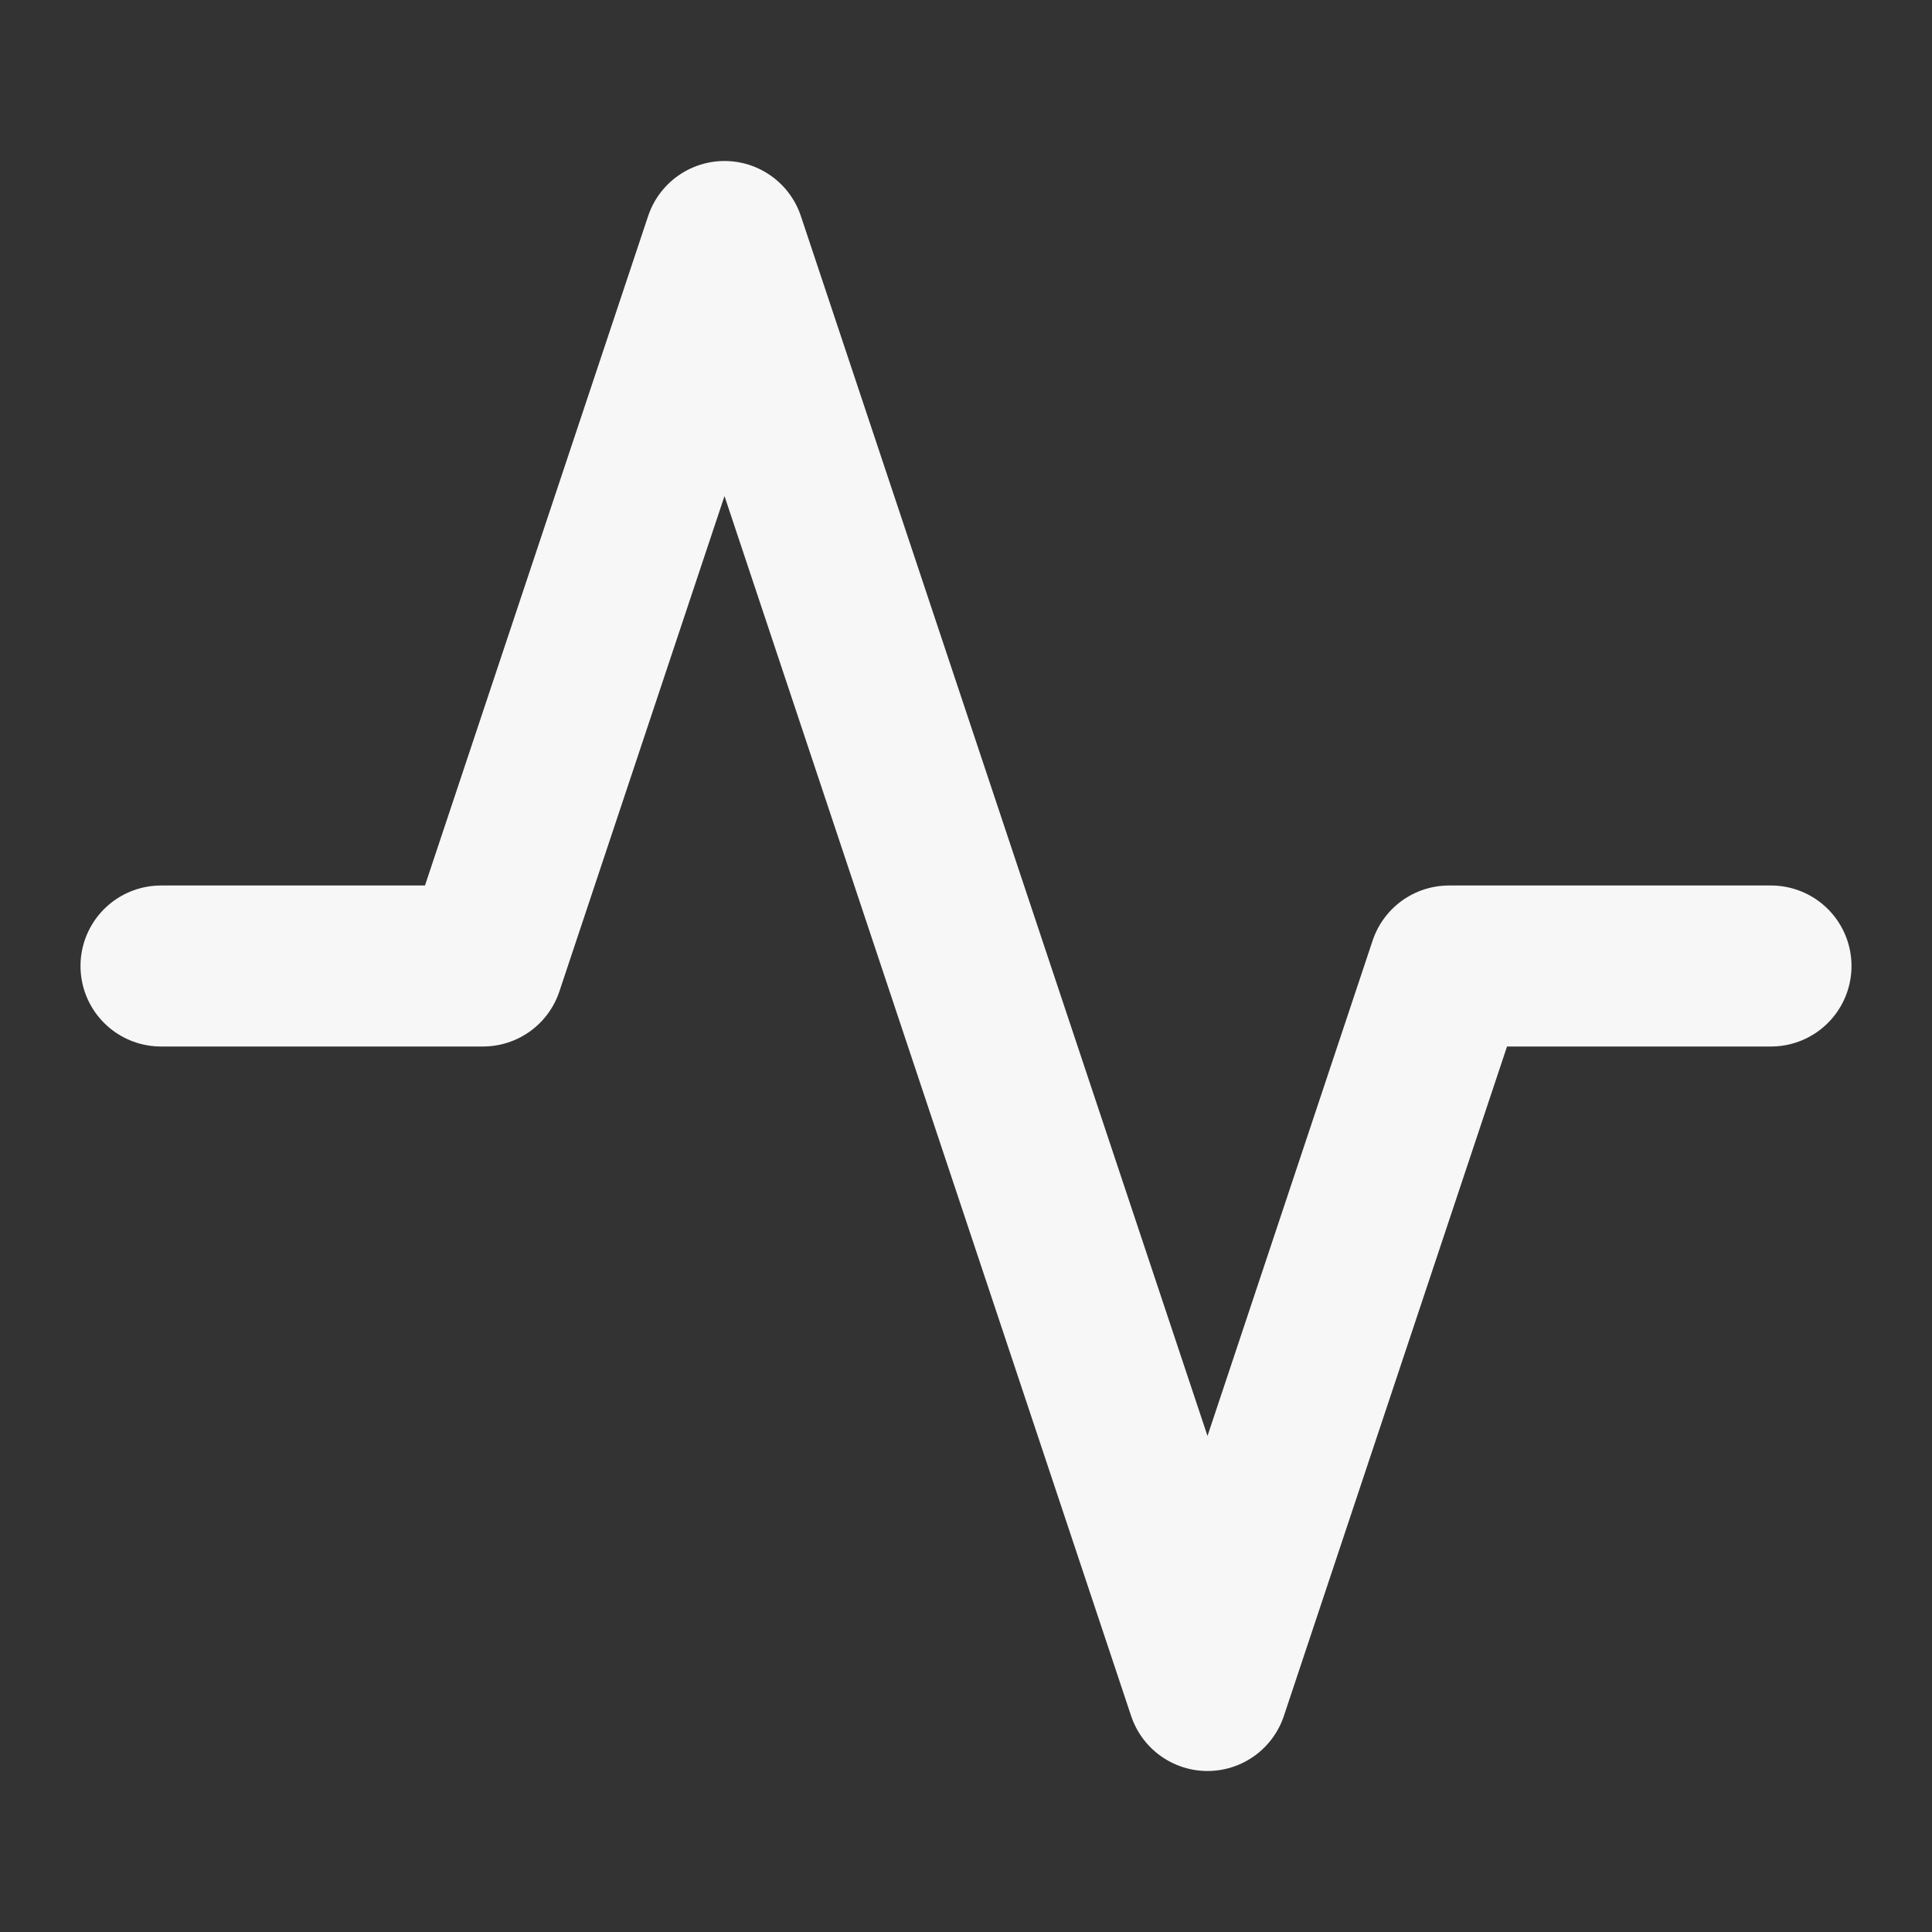 <svg width="48" height="48" viewBox="0 0 48 48" fill="none" xmlns="http://www.w3.org/2000/svg">
<rect x="0" y="0" width="48" height="48" fill="#333333" stroke="none"/>
<path d="M44 24H36L30 42L18 6L12 24H4" stroke="#F7F7F7" stroke-width="4" stroke-linecap="round" stroke-linejoin="round"/>
</svg>
